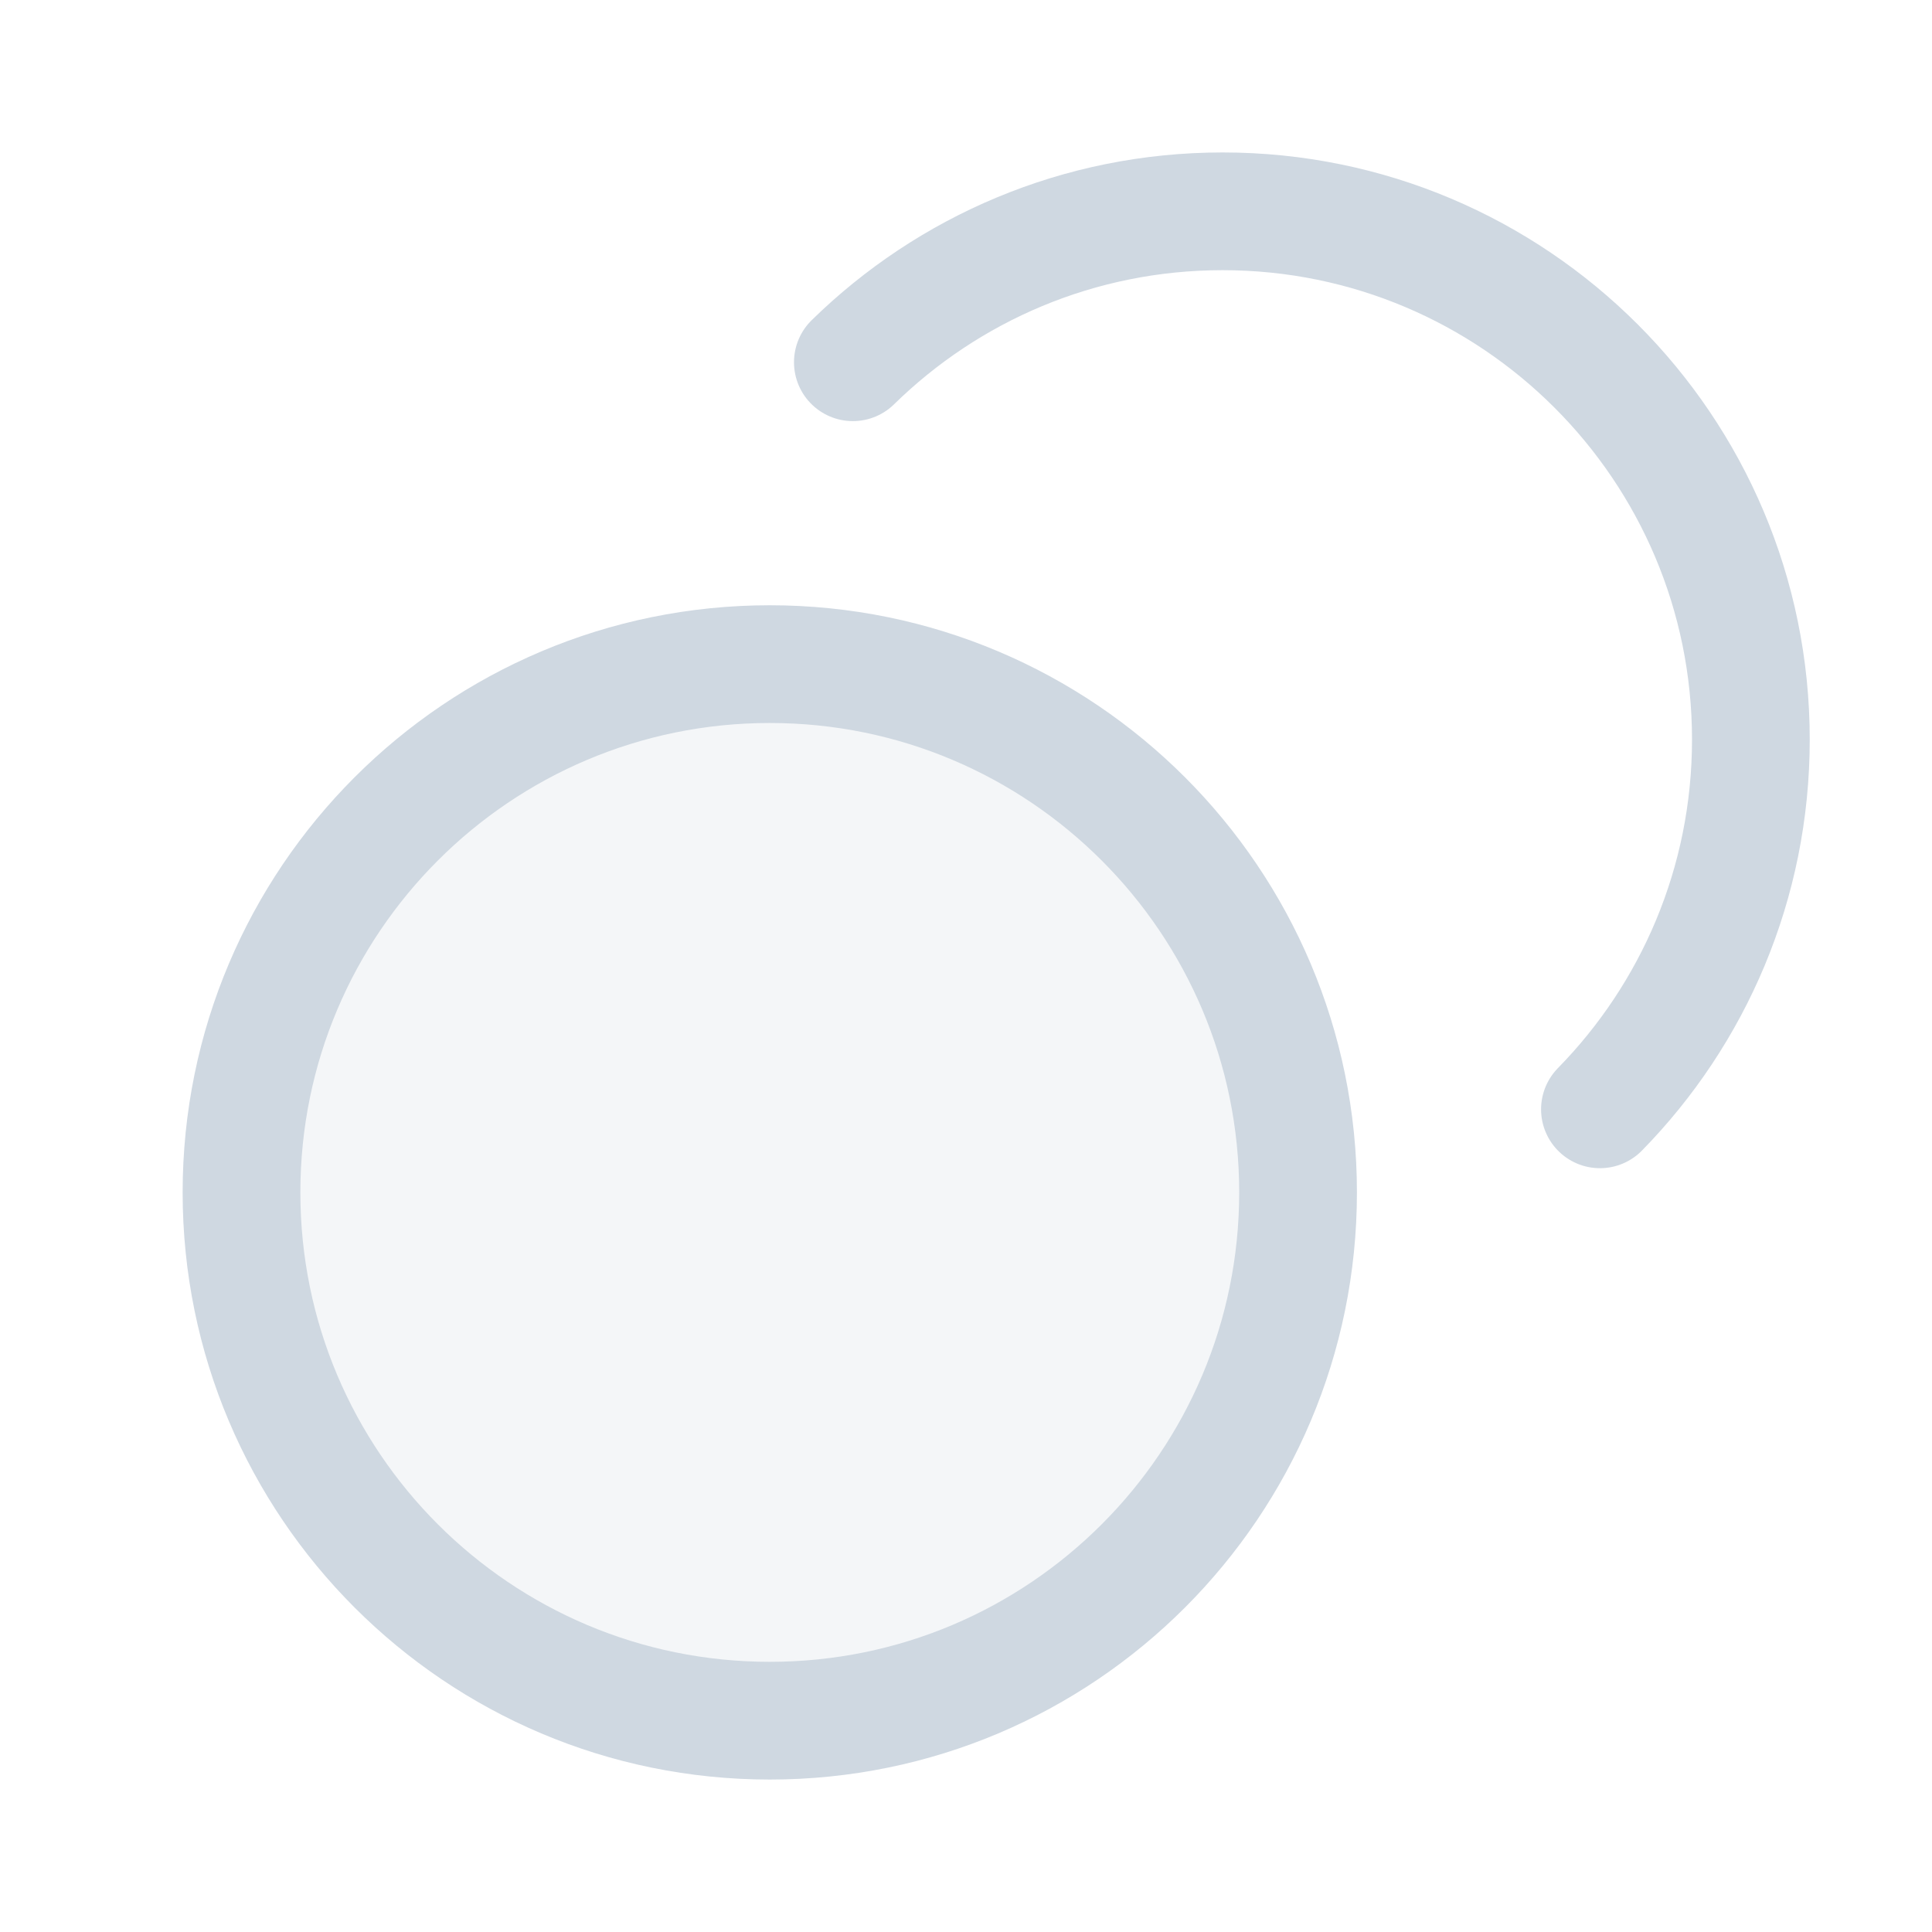 <?xml version="1.0" encoding="UTF-8"?> <svg xmlns="http://www.w3.org/2000/svg" width="16" height="16" viewBox="0 0 16 16" fill="none"><path d="M6.375 14.25C8.791 14.25 10.75 12.291 10.75 9.875C10.75 7.459 8.791 5.5 6.375 5.5C3.959 5.5 2 7.459 2 9.875C2 12.291 3.959 14.25 6.375 14.25Z" fill="#CFD8E1" fill-opacity="0.22"></path><path d="M7.063 3C7.852 2.227 8.933 1.75 10.125 1.75C12.541 1.75 14.5 3.709 14.5 6.125C14.5 7.317 14.023 8.398 13.25 9.187M10.75 9.875C10.75 12.291 8.791 14.25 6.375 14.25C3.959 14.25 2 12.291 2 9.875C2 7.459 3.959 5.5 6.375 5.5C8.791 5.5 10.75 7.459 10.75 9.875Z" stroke="#CFD8E1" stroke-width="0.975" stroke-linecap="round" stroke-linejoin="round"></path></svg> 